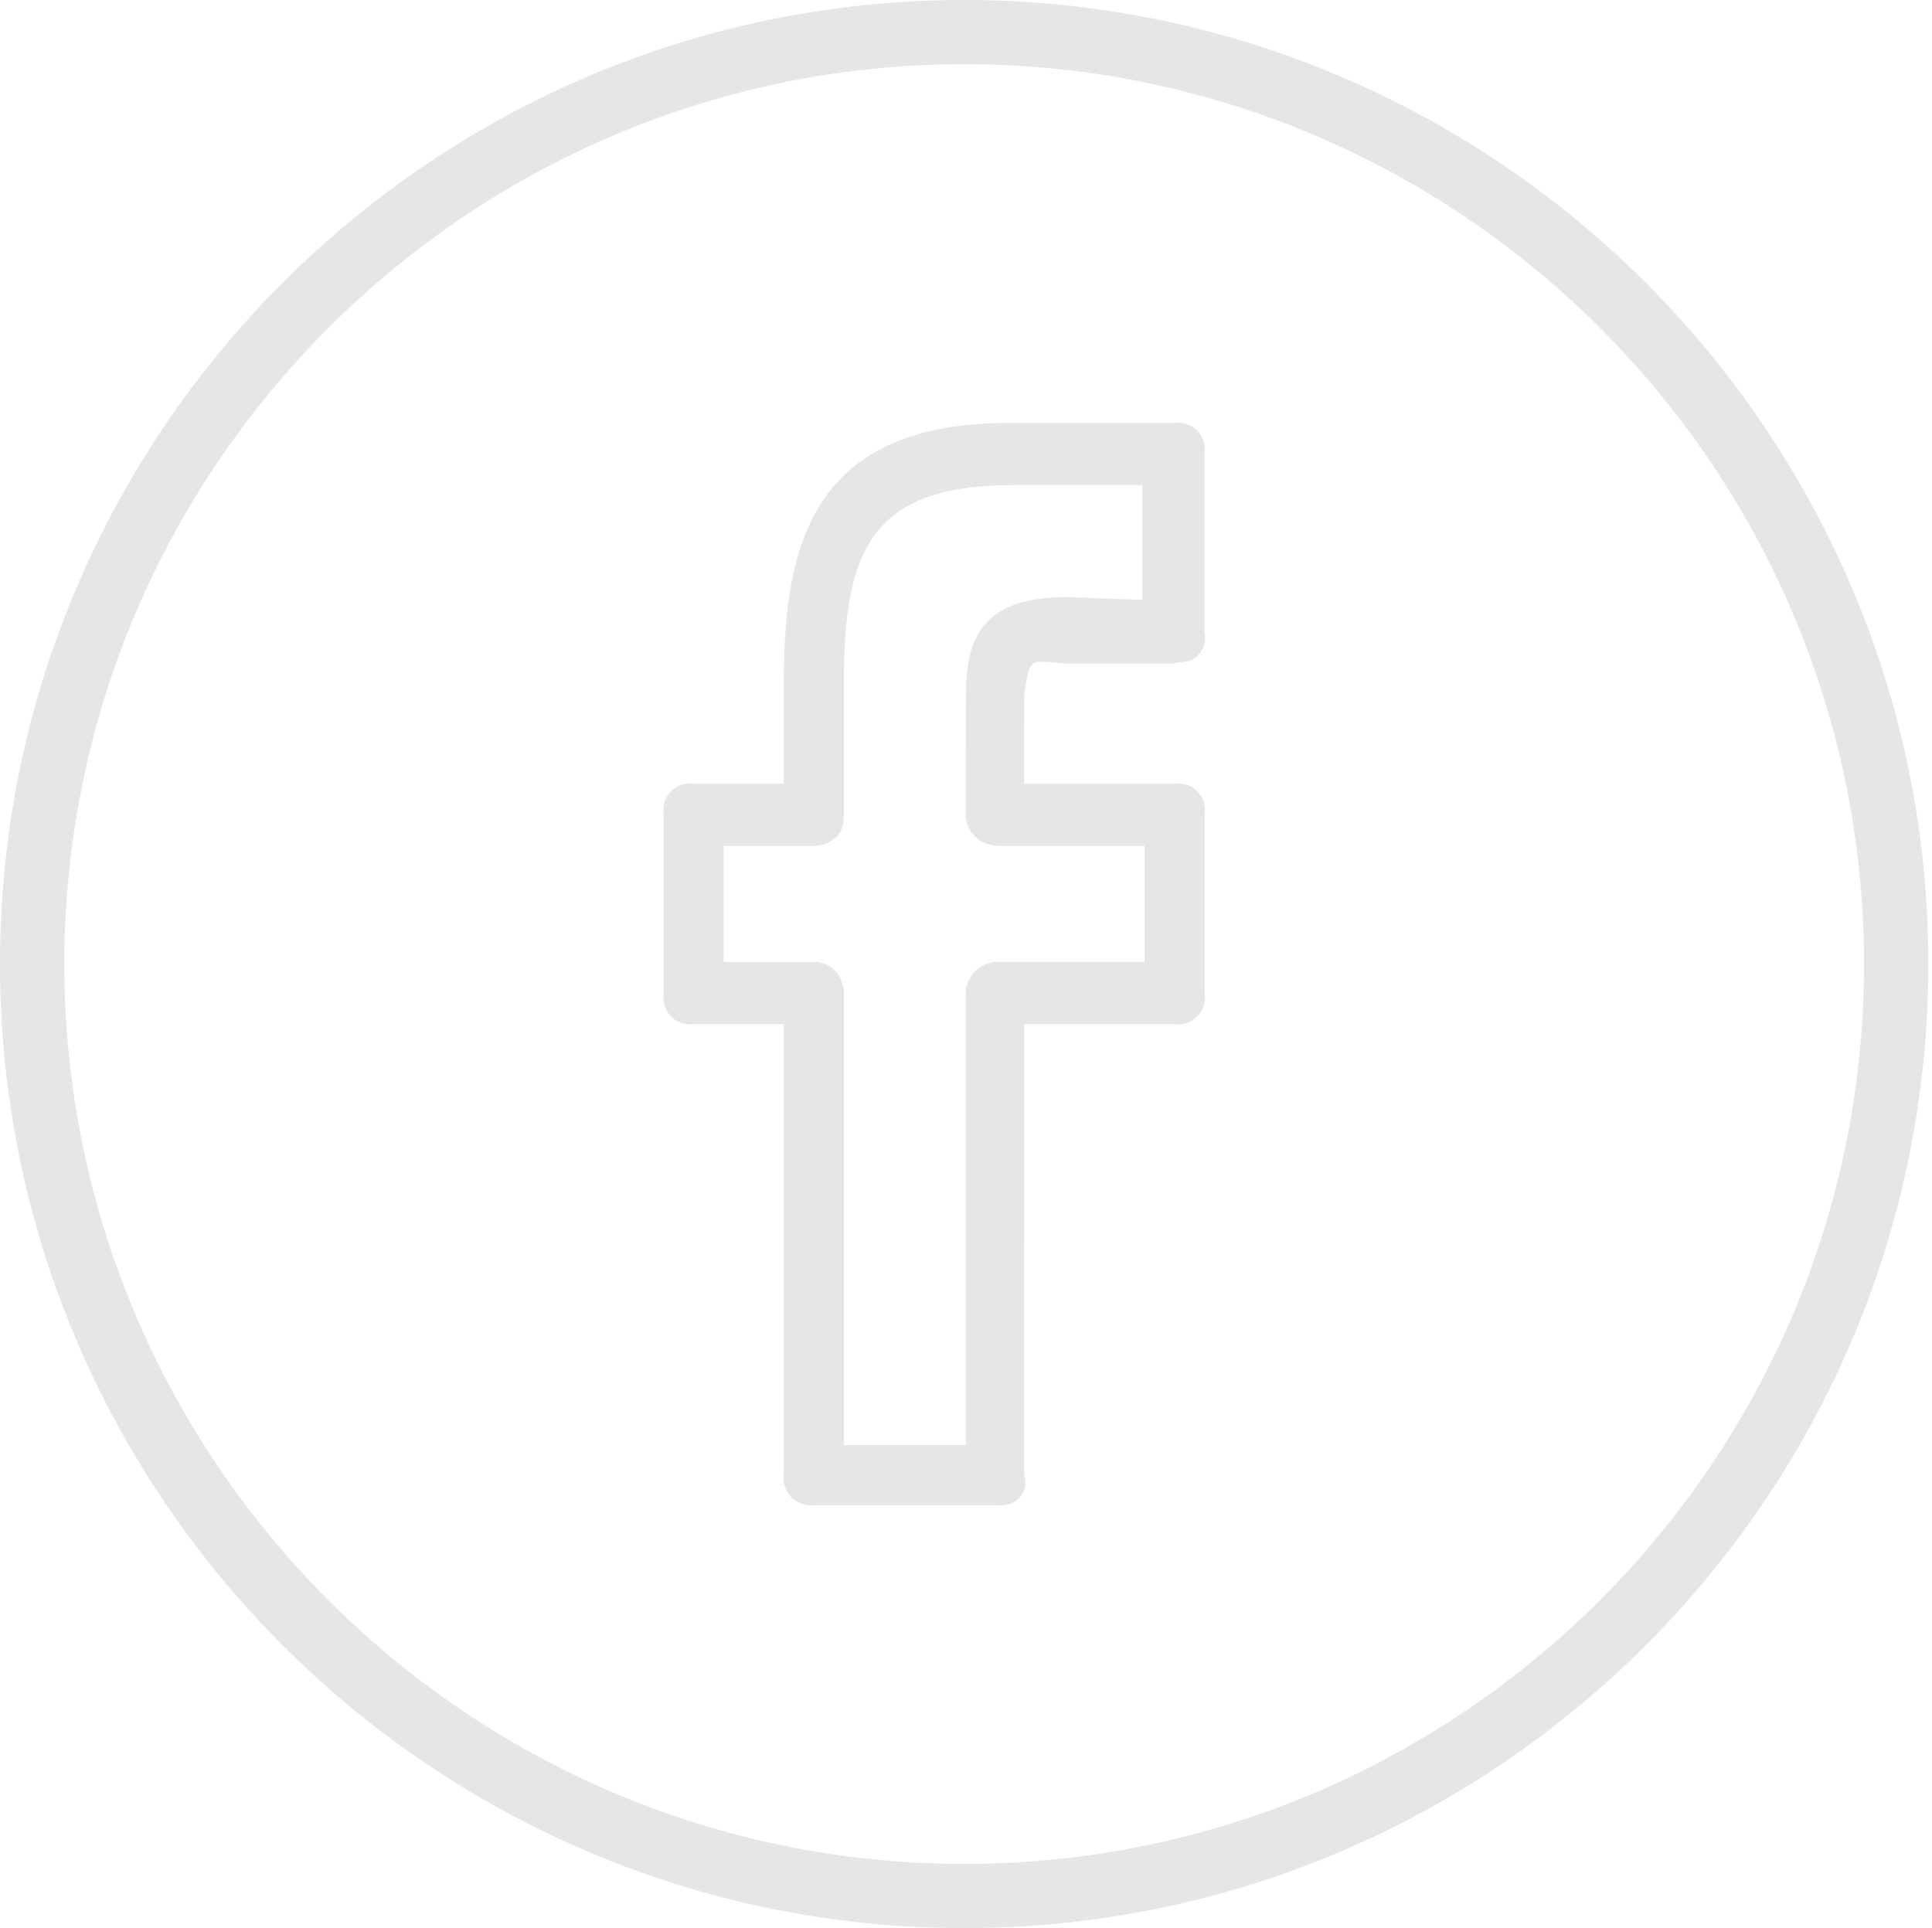 <?xml version="1.0" standalone="no"?><!DOCTYPE svg PUBLIC "-//W3C//DTD SVG 1.1//EN" "http://www.w3.org/Graphics/SVG/1.1/DTD/svg11.dtd"><svg t="1737099282539" class="icon" viewBox="0 0 1026 1024" version="1.1" xmlns="http://www.w3.org/2000/svg" p-id="5548" xmlns:xlink="http://www.w3.org/1999/xlink" width="200.391" height="200"><path d="M512.034 0C229.722 0 0.002 229.656 0.002 512S229.722 1024 512.034 1024 1024.066 794.344 1024.066 512 794.346 0 512.034 0z m0 989.896C248.53 989.896 34.17 775.504 34.17 512S248.53 34.104 512.034 34.104 989.899 248.496 989.899 512 775.538 989.896 512.034 989.896z" fill="#e6e6e6" p-id="5549"></path><path d="M623.797 224.611h-85.195C430.096 223.525 416.238 290.678 416.238 363.356V416.204h-47.898a14.21 14.21 0 0 0-15.966 15.966v95.796a14.21 14.21 0 0 0 15.966 15.966H416.238v239.491a14.338 14.338 0 0 0 16.062 15.966h97.553c9.42 1.086 17.052-6.546 14.05-15.966L543.966 543.932h79.83a14.21 14.21 0 0 0 15.966-15.966v-95.796a14.21 14.21 0 0 0-15.966-15.966h-79.926L543.966 368.305c3.097-20.405 3.097-17.084 22.033-15.966h57.127c4.439-0.99 9.165-0.447 12.485-3.672 3.321-3.225 5.237-7.632 4.119-12.294v-95.796A14.178 14.178 0 0 0 623.797 224.611z m-17.084 94.008l-40.043-1.533c-49.591 0-53.742 26.919-53.742 54.476l-0.128 60.543a17.052 17.052 0 0 0 17.052 17.084H607.831v61.693h-77.914a17.084 17.084 0 0 0-17.084 17.052L512.801 767.457H448.17v-239.491c0-9.42-6.418-17.052-15.87-17.052H384.306v-61.693h47.994a17.052 17.052 0 0 0 12.07-4.981c3.193-3.225 3.768-7.568 3.768-12.102v-68.814c0-71.592 14.465-105.695 90.432-105.695h68.111v60.99z" fill="#e6e6e6" p-id="5550"></path></svg>